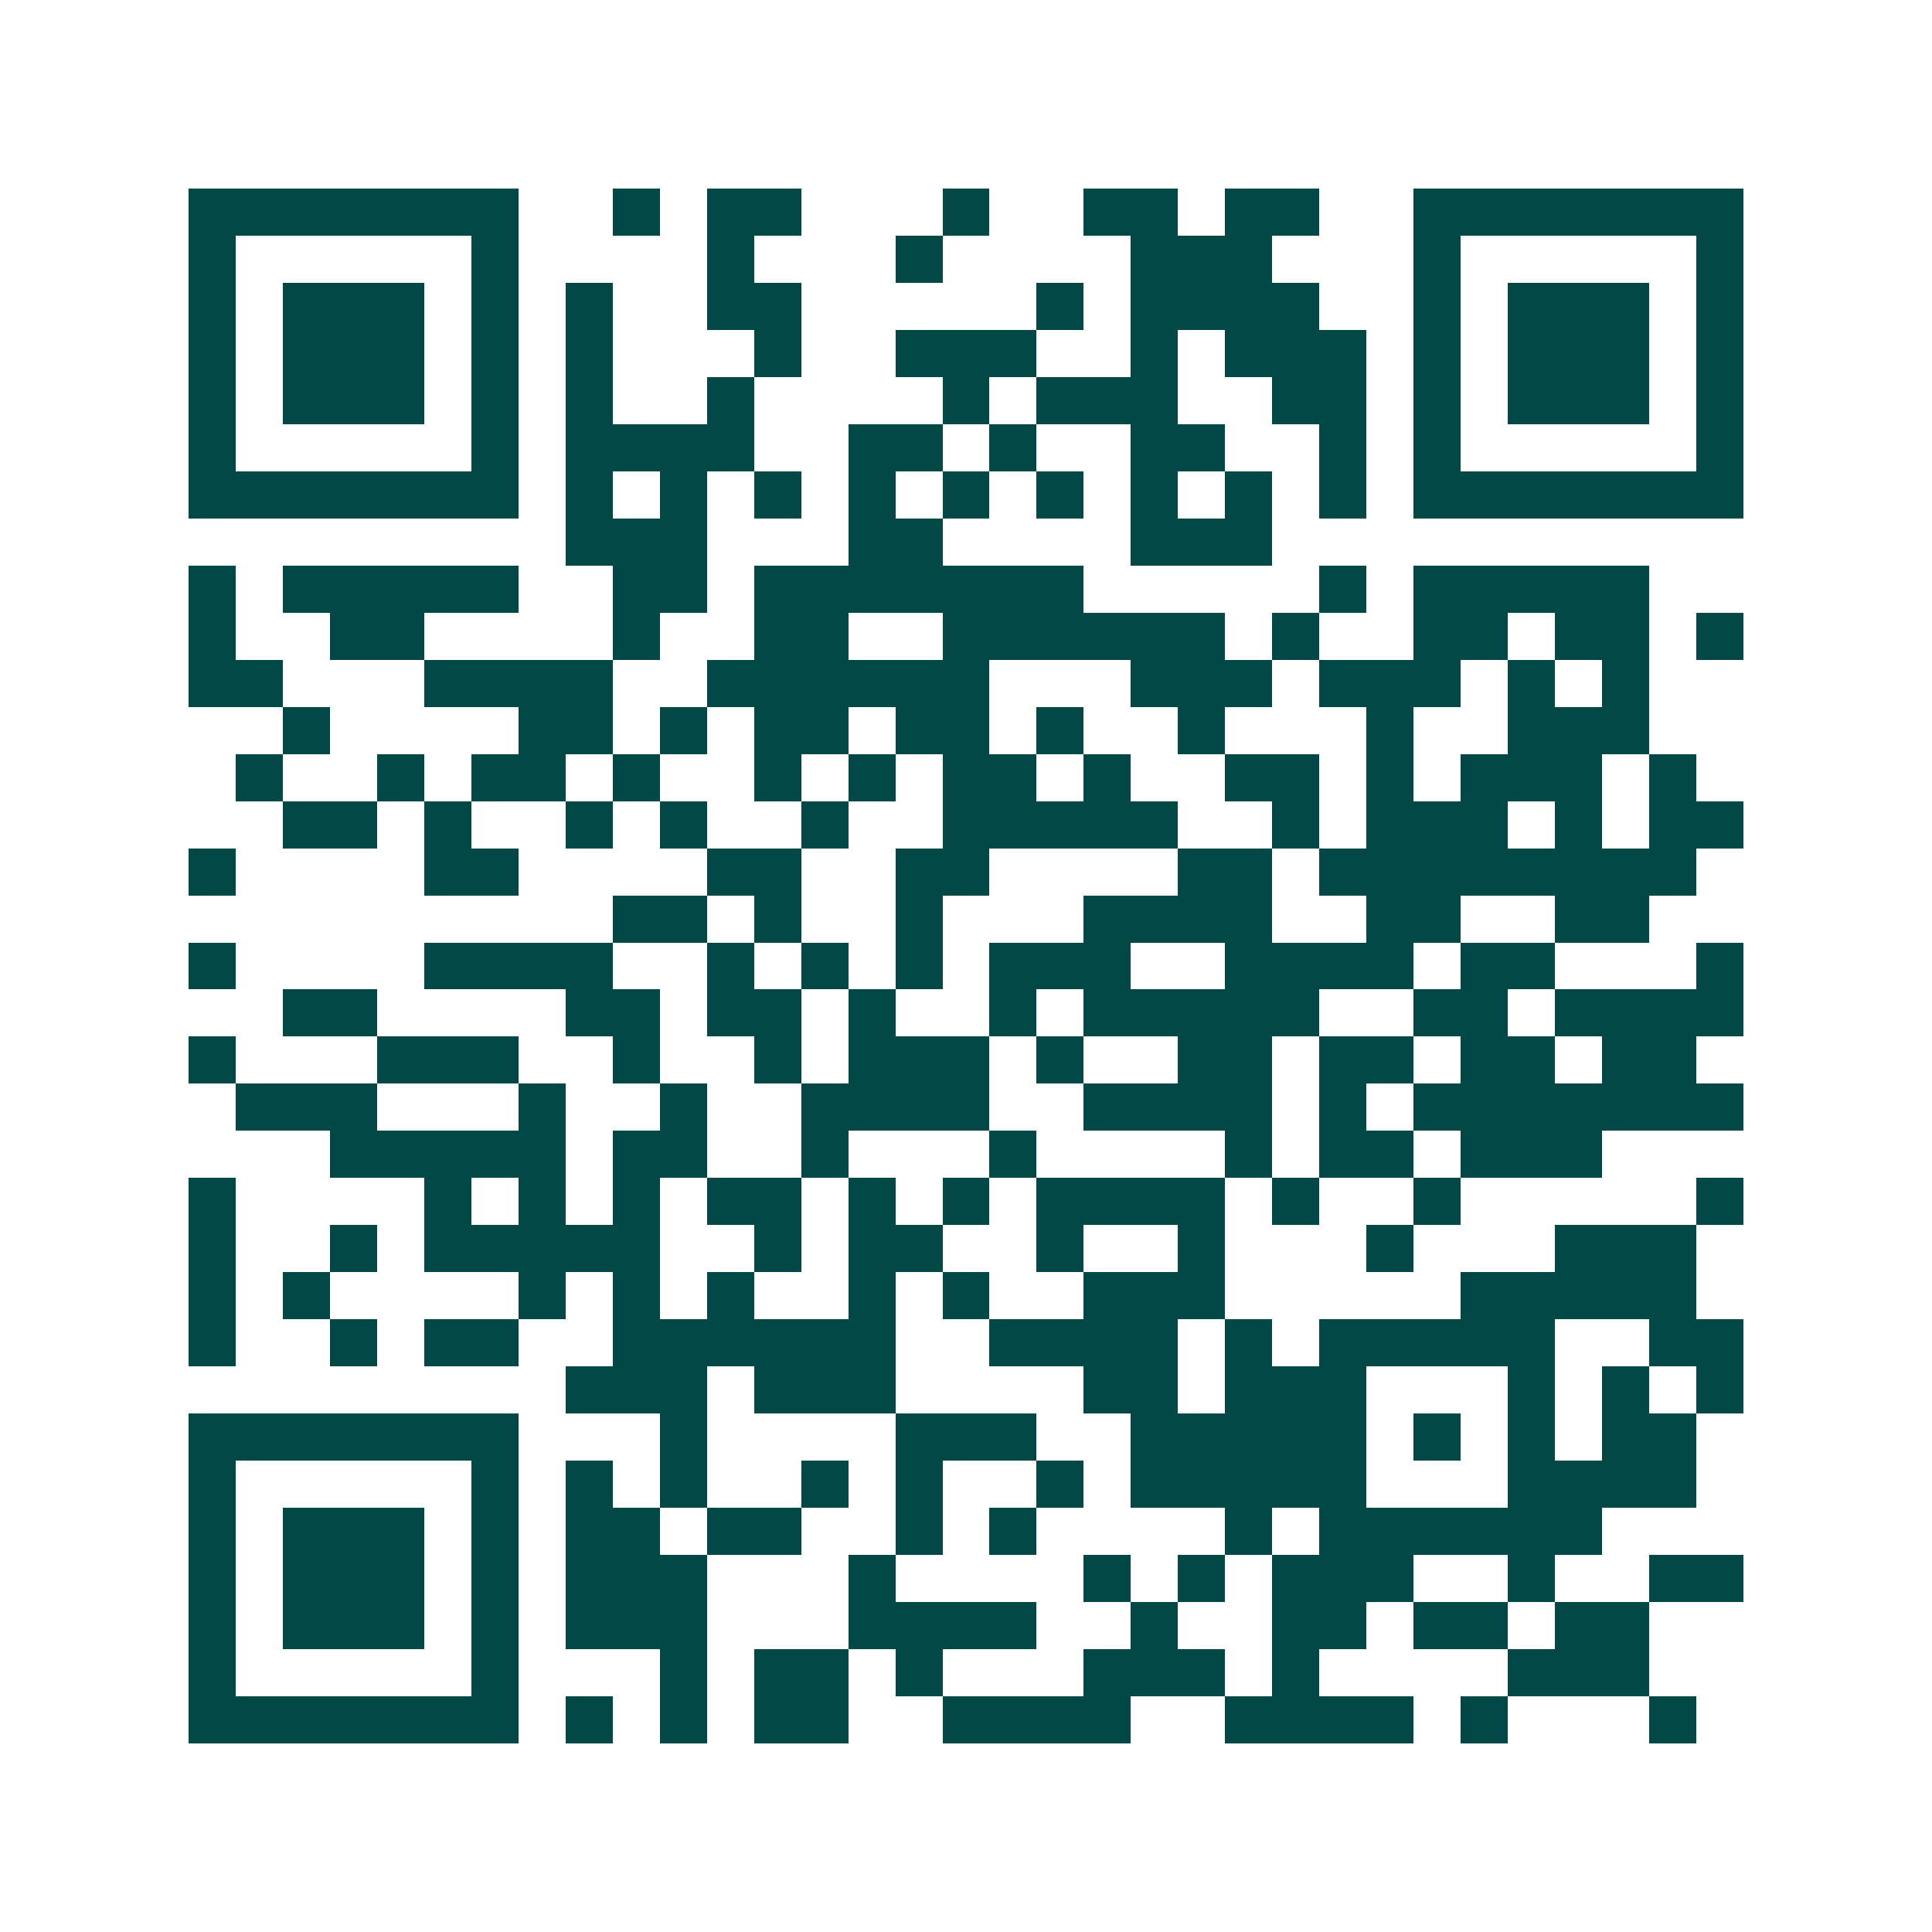 <svg xmlns="http://www.w3.org/2000/svg" width="200" height="200" viewBox="0 0 41 41" shape-rendering="crispEdges"><path fill="#ffffff" d="M0 0h41v41H0z"/><path stroke="#014847" d="M4 4.5h7m2 0h1m1 0h2m3 0h1m2 0h2m1 0h2m2 0h7M4 5.5h1m5 0h1m4 0h1m3 0h1m4 0h3m3 0h1m5 0h1M4 6.5h1m1 0h3m1 0h1m1 0h1m2 0h2m5 0h1m1 0h4m2 0h1m1 0h3m1 0h1M4 7.5h1m1 0h3m1 0h1m1 0h1m3 0h1m2 0h3m2 0h1m1 0h3m1 0h1m1 0h3m1 0h1M4 8.5h1m1 0h3m1 0h1m1 0h1m2 0h1m4 0h1m1 0h3m2 0h2m1 0h1m1 0h3m1 0h1M4 9.5h1m5 0h1m1 0h4m2 0h2m1 0h1m2 0h2m2 0h1m1 0h1m5 0h1M4 10.5h7m1 0h1m1 0h1m1 0h1m1 0h1m1 0h1m1 0h1m1 0h1m1 0h1m1 0h1m1 0h7M12 11.5h3m3 0h2m4 0h3M4 12.5h1m1 0h5m2 0h2m1 0h7m5 0h1m1 0h5M4 13.5h1m2 0h2m4 0h1m2 0h2m2 0h6m1 0h1m2 0h2m1 0h2m1 0h1M4 14.5h2m3 0h4m2 0h6m3 0h3m1 0h3m1 0h1m1 0h1M6 15.5h1m4 0h2m1 0h1m1 0h2m1 0h2m1 0h1m2 0h1m3 0h1m2 0h3M5 16.5h1m2 0h1m1 0h2m1 0h1m2 0h1m1 0h1m1 0h2m1 0h1m2 0h2m1 0h1m1 0h3m1 0h1M6 17.5h2m1 0h1m2 0h1m1 0h1m2 0h1m2 0h5m2 0h1m1 0h3m1 0h1m1 0h2M4 18.5h1m4 0h2m4 0h2m2 0h2m4 0h2m1 0h8M13 19.5h2m1 0h1m2 0h1m3 0h4m2 0h2m2 0h2M4 20.5h1m4 0h4m2 0h1m1 0h1m1 0h1m1 0h3m2 0h4m1 0h2m3 0h1M6 21.5h2m4 0h2m1 0h2m1 0h1m2 0h1m1 0h5m2 0h2m1 0h4M4 22.5h1m3 0h3m2 0h1m2 0h1m1 0h3m1 0h1m2 0h2m1 0h2m1 0h2m1 0h2M5 23.5h3m3 0h1m2 0h1m2 0h4m2 0h4m1 0h1m1 0h7M7 24.5h5m1 0h2m2 0h1m3 0h1m4 0h1m1 0h2m1 0h3M4 25.5h1m4 0h1m1 0h1m1 0h1m1 0h2m1 0h1m1 0h1m1 0h4m1 0h1m2 0h1m5 0h1M4 26.5h1m2 0h1m1 0h5m2 0h1m1 0h2m2 0h1m2 0h1m3 0h1m3 0h3M4 27.5h1m1 0h1m4 0h1m1 0h1m1 0h1m2 0h1m1 0h1m2 0h3m5 0h5M4 28.5h1m2 0h1m1 0h2m2 0h6m2 0h4m1 0h1m1 0h5m2 0h2M12 29.5h3m1 0h3m4 0h2m1 0h3m3 0h1m1 0h1m1 0h1M4 30.5h7m3 0h1m4 0h3m2 0h5m1 0h1m1 0h1m1 0h2M4 31.5h1m5 0h1m1 0h1m1 0h1m2 0h1m1 0h1m2 0h1m1 0h5m3 0h4M4 32.5h1m1 0h3m1 0h1m1 0h2m1 0h2m2 0h1m1 0h1m4 0h1m1 0h6M4 33.5h1m1 0h3m1 0h1m1 0h3m3 0h1m4 0h1m1 0h1m1 0h3m2 0h1m2 0h2M4 34.5h1m1 0h3m1 0h1m1 0h3m3 0h4m2 0h1m2 0h2m1 0h2m1 0h2M4 35.5h1m5 0h1m3 0h1m1 0h2m1 0h1m3 0h3m1 0h1m4 0h3M4 36.5h7m1 0h1m1 0h1m1 0h2m2 0h4m2 0h4m1 0h1m3 0h1"/></svg>
